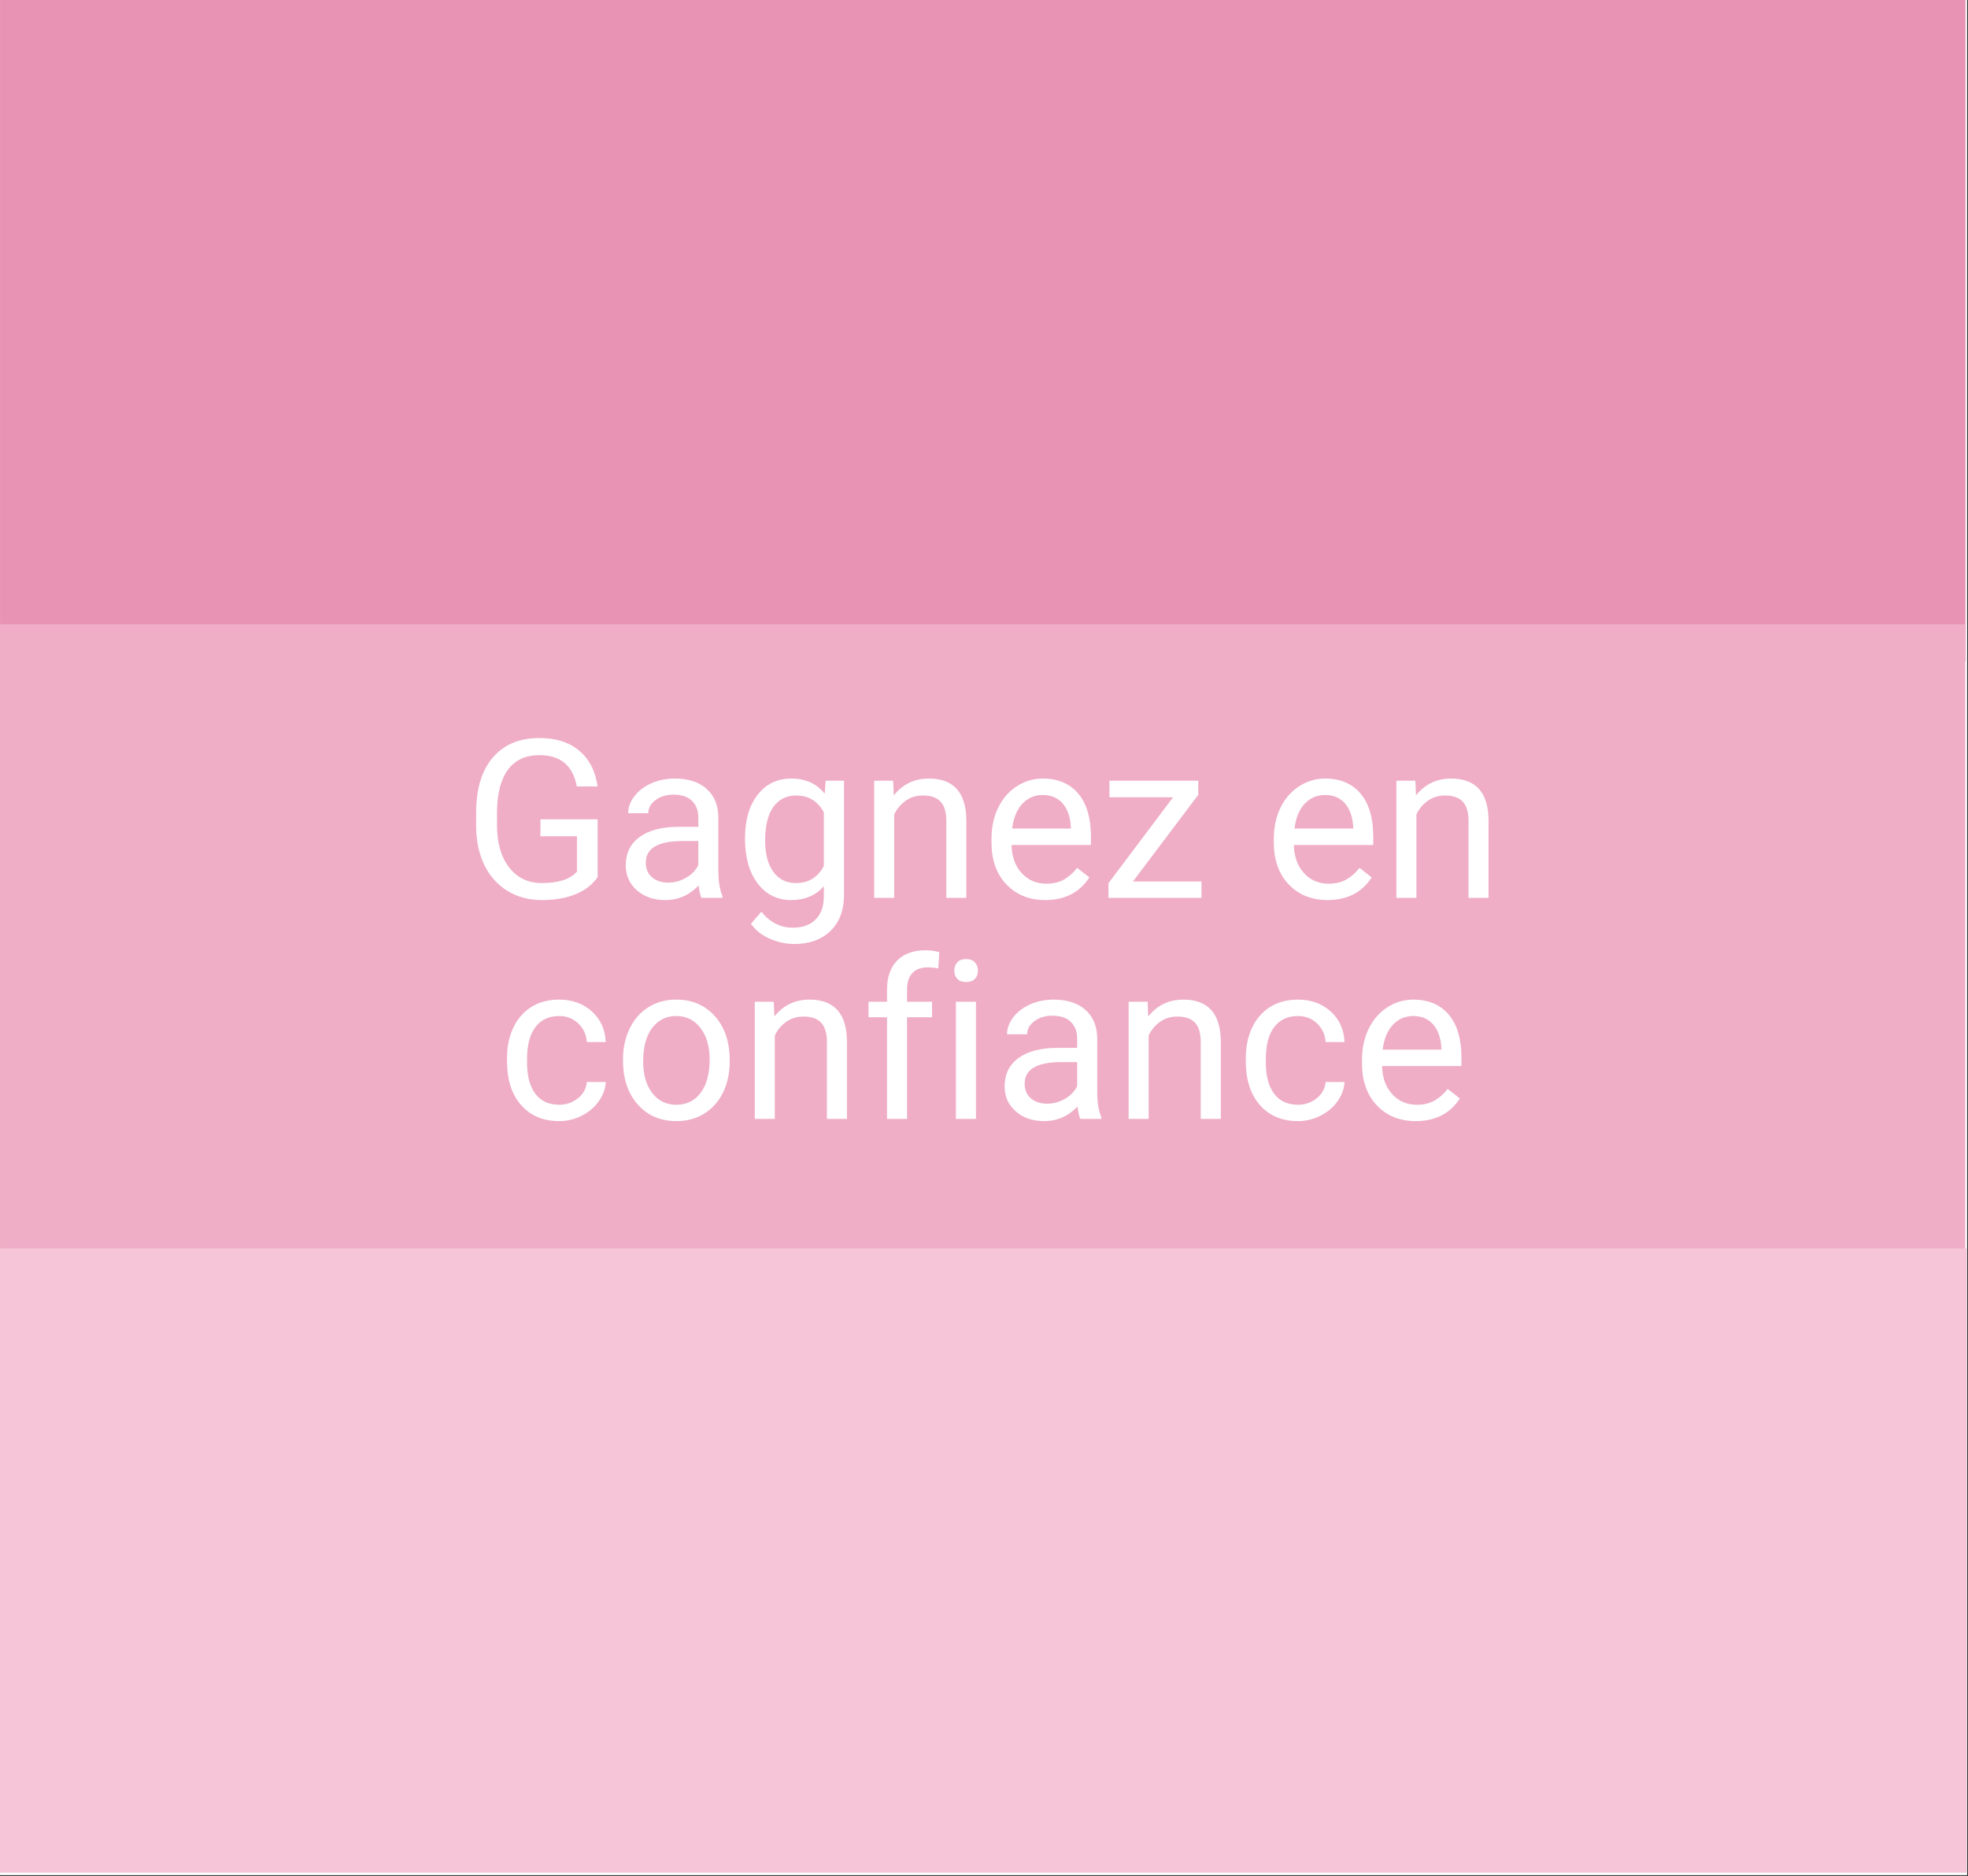 <svg version="1.0" preserveAspectRatio="xMidYMid meet" height="733" viewBox="0 0 576.75 549.75" zoomAndPan="magnify" width="769" xmlns:xlink="http://www.w3.org/1999/xlink" xmlns="http://www.w3.org/2000/svg"><rect x="0" y="0" width="576.75" height="549.75" fill="#333333" stroke="none"/><defs><g></g><clipPath id="6ee260380d"><path clip-rule="nonzero" d="M 0.008 0 L 576.492 0 L 576.492 549.5 L 0.008 549.5 Z M 0.008 0"></path></clipPath><clipPath id="ba7bce87ae"><path clip-rule="nonzero" d="M 0.008 0 L 576.492 0 L 576.492 549 L 0.008 549 Z M 0.008 0"></path></clipPath><clipPath id="e65ea9eaf7"><path clip-rule="nonzero" d="M 0.008 0 L 576.348 0 L 576.348 193.77 L 0.008 193.77 Z M 0.008 0"></path></clipPath><clipPath id="99ef79e4a3"><path clip-rule="nonzero" d="M 0.008 0 L 576.348 0 L 576.348 193.77 L 0.008 193.77 Z M 0.008 0"></path></clipPath><clipPath id="8ece63feb1"><rect height="194" y="0" width="577" x="0"></rect></clipPath><clipPath id="0343c87881"><path clip-rule="nonzero" d="M 0.008 182.926 L 576.348 182.926 L 576.348 394.766 L 0.008 394.766 Z M 0.008 182.926"></path></clipPath><clipPath id="71fdb67679"><path clip-rule="nonzero" d="M 0.008 0.926 L 576 0.926 L 576 212.766 L 0.008 212.766 Z M 0.008 0.926"></path></clipPath><clipPath id="fe91f2f039"><rect height="213" y="0" width="577" x="0"></rect></clipPath><clipPath id="29c1504a12"><path clip-rule="nonzero" d="M 0.008 365.848 L 576.348 365.848 L 576.348 548.773 L 0.008 548.773 Z M 0.008 365.848"></path></clipPath><clipPath id="eace81bc3d"><path clip-rule="nonzero" d="M 0.008 0.848 L 576.348 0.848 L 576.348 183.773 L 0.008 183.773 Z M 0.008 0.848"></path></clipPath><clipPath id="2f7b19c996"><rect height="184" y="0" width="577" x="0"></rect></clipPath><clipPath id="164c05777b"><rect height="549" y="0" width="577" x="0"></rect></clipPath></defs><g clip-path="url(#6ee260380d)"><path fill-rule="nonzero" fill-opacity="1" d="M 0.008 0 L 576.492 0 L 576.492 549.5 L 0.008 549.5 Z M 0.008 0" fill="#ffffff"></path></g><g clip-path="url(#ba7bce87ae)"><g transform="matrix(1, 0, 0, 1, 0, 0)"><g clip-path="url(#164c05777b)"><g clip-path="url(#e65ea9eaf7)"><g transform="matrix(1, 0, 0, 1, 0, 0)"><g clip-path="url(#8ece63feb1)"><g clip-path="url(#99ef79e4a3)"><path fill-rule="nonzero" fill-opacity="1" d="M 0.008 0 L 576.012 0 L 576.012 193.77 L 0.008 193.77 Z M 0.008 0" fill="#e893b4"></path></g></g></g></g><g clip-path="url(#0343c87881)"><g transform="matrix(1, 0, 0, 1, 0, 182)"><g clip-path="url(#fe91f2f039)"><g clip-path="url(#71fdb67679)"><path fill-rule="nonzero" fill-opacity="1" d="M 0.008 0.926 L 575.945 0.926 L 575.945 212.766 L 0.008 212.766 Z M 0.008 0.926" fill="#efadc6"></path></g></g></g></g><g clip-path="url(#29c1504a12)"><g transform="matrix(1, 0, 0, 1, 0, 365)"><g clip-path="url(#2f7b19c996)"><g clip-path="url(#eace81bc3d)"><path fill-rule="nonzero" fill-opacity="1" d="M 0.008 0.848 L 576.648 0.848 L 576.648 183.773 L 0.008 183.773 Z M 0.008 0.848" fill="#f6c6d8"></path></g></g></g></g><g fill-opacity="1" fill="#ffffff"><g transform="translate(135.658, 263.121)"><g><path d="M 39.484 -6.062 C 37.922 -3.82 35.734 -2.145 32.922 -1.031 C 30.117 0.082 26.859 0.641 23.141 0.641 C 19.367 0.641 16.023 -0.242 13.109 -2.016 C 10.191 -3.785 7.93 -6.297 6.328 -9.547 C 4.734 -12.805 3.914 -16.586 3.875 -20.891 L 3.875 -24.922 C 3.875 -31.879 5.492 -37.27 8.734 -41.094 C 11.984 -44.926 16.551 -46.844 22.438 -46.844 C 27.258 -46.844 31.141 -45.609 34.078 -43.141 C 37.023 -40.68 38.828 -37.188 39.484 -32.656 L 33.391 -32.656 C 32.242 -38.77 28.602 -41.828 22.469 -41.828 C 18.383 -41.828 15.289 -40.395 13.188 -37.531 C 11.082 -34.664 10.02 -30.516 10 -25.078 L 10 -21.297 C 10 -16.109 11.18 -11.984 13.547 -8.922 C 15.922 -5.867 19.129 -4.344 23.172 -4.344 C 25.453 -4.344 27.445 -4.598 29.156 -5.109 C 30.875 -5.617 32.297 -6.477 33.422 -7.688 L 33.422 -18.062 L 22.719 -18.062 L 22.719 -23.016 L 39.484 -23.016 Z M 39.484 -6.062"></path></g></g></g><g fill-opacity="1" fill="#ffffff"><g transform="translate(179.931, 263.121)"><g><path d="M 25.641 0 C 25.305 -0.676 25.031 -1.883 24.812 -3.625 C 22.082 -0.781 18.828 0.641 15.047 0.641 C 11.66 0.641 8.879 -0.316 6.703 -2.234 C 4.535 -4.148 3.453 -6.578 3.453 -9.516 C 3.453 -13.098 4.812 -15.879 7.531 -17.859 C 10.25 -19.836 14.078 -20.828 19.016 -20.828 L 24.719 -20.828 L 24.719 -23.516 C 24.719 -25.566 24.102 -27.203 22.875 -28.422 C 21.656 -29.641 19.848 -30.25 17.453 -30.25 C 15.359 -30.25 13.602 -29.719 12.188 -28.656 C 10.77 -27.602 10.062 -26.32 10.062 -24.812 L 4.156 -24.812 C 4.156 -26.531 4.766 -28.188 5.984 -29.781 C 7.203 -31.383 8.852 -32.648 10.938 -33.578 C 13.02 -34.504 15.312 -34.969 17.812 -34.969 C 21.758 -34.969 24.852 -33.977 27.094 -32 C 29.344 -30.031 30.508 -27.305 30.594 -23.828 L 30.594 -8.031 C 30.594 -4.875 30.992 -2.367 31.797 -0.516 L 31.797 0 Z M 15.906 -4.469 C 17.738 -4.469 19.477 -4.941 21.125 -5.891 C 22.781 -6.848 23.977 -8.086 24.719 -9.609 L 24.719 -16.656 L 20.125 -16.656 C 12.926 -16.656 9.328 -14.551 9.328 -10.344 C 9.328 -8.5 9.941 -7.055 11.172 -6.016 C 12.398 -4.984 13.977 -4.469 15.906 -4.469 Z M 15.906 -4.469"></path></g></g></g><g fill-opacity="1" fill="#ffffff"><g transform="translate(215.287, 263.121)"><g><path d="M 3.047 -17.453 C 3.047 -22.805 4.281 -27.062 6.75 -30.219 C 9.227 -33.383 12.508 -34.969 16.594 -34.969 C 20.789 -34.969 24.062 -33.488 26.406 -30.531 L 26.688 -34.344 L 32.062 -34.344 L 32.062 -0.828 C 32.062 3.617 30.742 7.117 28.109 9.672 C 25.473 12.234 21.93 13.516 17.484 13.516 C 15.016 13.516 12.594 12.984 10.219 11.922 C 7.852 10.867 6.047 9.422 4.797 7.578 L 7.844 4.062 C 10.352 7.176 13.43 8.734 17.078 8.734 C 19.93 8.734 22.156 7.926 23.75 6.312 C 25.352 4.707 26.156 2.445 26.156 -0.469 L 26.156 -3.422 C 23.801 -0.711 20.594 0.641 16.531 0.641 C 12.508 0.641 9.254 -0.977 6.766 -4.219 C 4.285 -7.457 3.047 -11.867 3.047 -17.453 Z M 8.953 -16.797 C 8.953 -12.922 9.742 -9.875 11.328 -7.656 C 12.922 -5.445 15.145 -4.344 18 -4.344 C 21.695 -4.344 24.414 -6.023 26.156 -9.391 L 26.156 -25.078 C 24.352 -28.359 21.656 -30 18.062 -30 C 15.207 -30 12.973 -28.883 11.359 -26.656 C 9.754 -24.438 8.953 -21.148 8.953 -16.797 Z M 8.953 -16.797"></path></g></g></g><g fill-opacity="1" fill="#ffffff"><g transform="translate(251.753, 263.121)"><g><path d="M 10 -34.344 L 10.188 -30.031 C 12.812 -33.32 16.238 -34.969 20.469 -34.969 C 27.727 -34.969 31.391 -30.875 31.453 -22.688 L 31.453 0 L 25.578 0 L 25.578 -22.719 C 25.555 -25.195 24.988 -27.031 23.875 -28.219 C 22.77 -29.406 21.039 -30 18.688 -30 C 16.789 -30 15.117 -29.488 13.672 -28.469 C 12.234 -27.457 11.113 -26.125 10.312 -24.469 L 10.312 0 L 4.438 0 L 4.438 -34.344 Z M 10 -34.344"></path></g></g></g><g fill-opacity="1" fill="#ffffff"><g transform="translate(287.617, 263.121)"><g><path d="M 18.688 0.641 C 14.039 0.641 10.254 -0.883 7.328 -3.938 C 4.41 -7 2.953 -11.094 2.953 -16.219 L 2.953 -17.297 C 2.953 -20.703 3.602 -23.742 4.906 -26.422 C 6.207 -29.098 8.023 -31.191 10.359 -32.703 C 12.703 -34.211 15.238 -34.969 17.969 -34.969 C 22.426 -34.969 25.895 -33.5 28.375 -30.562 C 30.852 -27.625 32.094 -23.414 32.094 -17.938 L 32.094 -15.484 L 8.828 -15.484 C 8.91 -12.098 9.895 -9.363 11.781 -7.281 C 13.676 -5.195 16.086 -4.156 19.016 -4.156 C 21.086 -4.156 22.844 -4.578 24.281 -5.422 C 25.719 -6.273 26.977 -7.398 28.062 -8.797 L 31.641 -6 C 28.766 -1.57 24.445 0.641 18.688 0.641 Z M 17.969 -30.156 C 15.594 -30.156 13.598 -29.289 11.984 -27.562 C 10.379 -25.844 9.391 -23.426 9.016 -20.312 L 26.219 -20.312 L 26.219 -20.75 C 26.051 -23.738 25.242 -26.051 23.797 -27.688 C 22.359 -29.332 20.414 -30.156 17.969 -30.156 Z M 17.969 -30.156"></path></g></g></g><g fill-opacity="1" fill="#ffffff"><g transform="translate(322.052, 263.121)"><g><path d="M 9.969 -4.797 L 30.062 -4.797 L 30.062 0 L 2.797 0 L 2.797 -4.312 L 21.734 -29.484 L 3.078 -29.484 L 3.078 -34.344 L 29.109 -34.344 L 29.109 -30.188 Z M 9.969 -4.797"></path></g></g></g><g fill-opacity="1" fill="#ffffff"><g transform="translate(354.265, 263.121)"><g></g></g></g><g fill-opacity="1" fill="#ffffff"><g transform="translate(370.356, 263.121)"><g><path d="M 18.688 0.641 C 14.039 0.641 10.254 -0.883 7.328 -3.938 C 4.41 -7 2.953 -11.094 2.953 -16.219 L 2.953 -17.297 C 2.953 -20.703 3.602 -23.742 4.906 -26.422 C 6.207 -29.098 8.023 -31.191 10.359 -32.703 C 12.703 -34.211 15.238 -34.969 17.969 -34.969 C 22.426 -34.969 25.895 -33.5 28.375 -30.562 C 30.852 -27.625 32.094 -23.414 32.094 -17.938 L 32.094 -15.484 L 8.828 -15.484 C 8.91 -12.098 9.895 -9.363 11.781 -7.281 C 13.676 -5.195 16.086 -4.156 19.016 -4.156 C 21.086 -4.156 22.844 -4.578 24.281 -5.422 C 25.719 -6.273 26.977 -7.398 28.062 -8.797 L 31.641 -6 C 28.766 -1.57 24.445 0.641 18.688 0.641 Z M 17.969 -30.156 C 15.594 -30.156 13.598 -29.289 11.984 -27.562 C 10.379 -25.844 9.391 -23.426 9.016 -20.312 L 26.219 -20.312 L 26.219 -20.75 C 26.051 -23.738 25.242 -26.051 23.797 -27.688 C 22.359 -29.332 20.414 -30.156 17.969 -30.156 Z M 17.969 -30.156"></path></g></g></g><g fill-opacity="1" fill="#ffffff"><g transform="translate(404.791, 263.121)"><g><path d="M 10 -34.344 L 10.188 -30.031 C 12.812 -33.32 16.238 -34.969 20.469 -34.969 C 27.727 -34.969 31.391 -30.875 31.453 -22.688 L 31.453 0 L 25.578 0 L 25.578 -22.719 C 25.555 -25.195 24.988 -27.031 23.875 -28.219 C 22.77 -29.406 21.039 -30 18.688 -30 C 16.789 -30 15.117 -29.488 13.672 -28.469 C 12.234 -27.457 11.113 -26.125 10.312 -24.469 L 10.312 0 L 4.438 0 L 4.438 -34.344 Z M 10 -34.344"></path></g></g></g><g fill-opacity="1" fill="#ffffff"><g transform="translate(145.669, 327.9)"><g><path d="M 18.219 -4.156 C 20.312 -4.156 22.141 -4.789 23.703 -6.062 C 25.273 -7.332 26.145 -8.922 26.312 -10.828 L 31.859 -10.828 C 31.754 -8.859 31.078 -6.984 29.828 -5.203 C 28.586 -3.43 26.922 -2.016 24.828 -0.953 C 22.742 0.109 20.539 0.641 18.219 0.641 C 13.539 0.641 9.82 -0.922 7.062 -4.047 C 4.301 -7.172 2.922 -11.441 2.922 -16.859 L 2.922 -17.844 C 2.922 -21.188 3.535 -24.156 4.766 -26.75 C 5.992 -29.352 7.754 -31.375 10.047 -32.812 C 12.336 -34.25 15.051 -34.969 18.188 -34.969 C 22.039 -34.969 25.238 -33.816 27.781 -31.516 C 30.332 -29.211 31.691 -26.219 31.859 -22.531 L 26.312 -22.531 C 26.145 -24.75 25.301 -26.57 23.781 -28 C 22.27 -29.438 20.406 -30.156 18.188 -30.156 C 15.207 -30.156 12.895 -29.078 11.25 -26.922 C 9.613 -24.773 8.797 -21.672 8.797 -17.609 L 8.797 -16.5 C 8.797 -12.539 9.609 -9.492 11.234 -7.359 C 12.859 -5.223 15.188 -4.156 18.219 -4.156 Z M 18.219 -4.156"></path></g></g></g><g fill-opacity="1" fill="#ffffff"><g transform="translate(179.692, 327.9)"><g><path d="M 2.891 -17.484 C 2.891 -20.848 3.551 -23.875 4.875 -26.562 C 6.195 -29.25 8.035 -31.32 10.391 -32.781 C 12.754 -34.238 15.445 -34.969 18.469 -34.969 C 23.145 -34.969 26.926 -33.348 29.812 -30.109 C 32.707 -26.879 34.156 -22.578 34.156 -17.203 L 34.156 -16.797 C 34.156 -13.453 33.516 -10.453 32.234 -7.797 C 30.953 -5.141 29.117 -3.066 26.734 -1.578 C 24.359 -0.098 21.625 0.641 18.531 0.641 C 13.875 0.641 10.102 -0.977 7.219 -4.219 C 4.332 -7.457 2.891 -11.742 2.891 -17.078 Z M 8.797 -16.797 C 8.797 -12.984 9.676 -9.922 11.438 -7.609 C 13.207 -5.305 15.57 -4.156 18.531 -4.156 C 21.52 -4.156 23.891 -5.32 25.641 -7.656 C 27.398 -10 28.281 -13.273 28.281 -17.484 C 28.281 -21.254 27.383 -24.305 25.594 -26.641 C 23.812 -28.984 21.438 -30.156 18.469 -30.156 C 15.57 -30.156 13.234 -29 11.453 -26.688 C 9.68 -24.383 8.797 -21.086 8.797 -16.797 Z M 8.797 -16.797"></path></g></g></g><g fill-opacity="1" fill="#ffffff"><g transform="translate(216.761, 327.9)"><g><path d="M 10 -34.344 L 10.188 -30.031 C 12.812 -33.32 16.238 -34.969 20.469 -34.969 C 27.727 -34.969 31.391 -30.875 31.453 -22.688 L 31.453 0 L 25.578 0 L 25.578 -22.719 C 25.555 -25.195 24.988 -27.031 23.875 -28.219 C 22.77 -29.406 21.039 -30 18.688 -30 C 16.789 -30 15.117 -29.488 13.672 -28.469 C 12.234 -27.457 11.113 -26.125 10.312 -24.469 L 10.312 0 L 4.438 0 L 4.438 -34.344 Z M 10 -34.344"></path></g></g></g><g fill-opacity="1" fill="#ffffff"><g transform="translate(252.624, 327.9)"><g><path d="M 7.328 0 L 7.328 -29.797 L 1.906 -29.797 L 1.906 -34.344 L 7.328 -34.344 L 7.328 -37.859 C 7.328 -41.547 8.312 -44.395 10.281 -46.406 C 12.25 -48.414 15.031 -49.422 18.625 -49.422 C 19.977 -49.422 21.32 -49.238 22.656 -48.875 L 22.344 -44.109 C 21.352 -44.305 20.297 -44.406 19.172 -44.406 C 17.266 -44.406 15.789 -43.848 14.75 -42.734 C 13.719 -41.617 13.203 -40.023 13.203 -37.953 L 13.203 -34.344 L 20.531 -34.344 L 20.531 -29.797 L 13.203 -29.797 L 13.203 0 Z M 7.328 0"></path></g></g></g><g fill-opacity="1" fill="#ffffff"><g transform="translate(275.19, 327.9)"><g><path d="M 10.828 0 L 4.953 0 L 4.953 -34.344 L 10.828 -34.344 Z M 4.469 -43.453 C 4.469 -44.398 4.758 -45.203 5.344 -45.859 C 5.926 -46.516 6.789 -46.844 7.938 -46.844 C 9.082 -46.844 9.945 -46.516 10.531 -45.859 C 11.125 -45.203 11.422 -44.395 11.422 -43.438 C 11.422 -42.488 11.125 -41.695 10.531 -41.062 C 9.945 -40.438 9.082 -40.125 7.938 -40.125 C 6.789 -40.125 5.926 -40.438 5.344 -41.062 C 4.758 -41.695 4.469 -42.492 4.469 -43.453 Z M 4.469 -43.453"></path></g></g></g><g fill-opacity="1" fill="#ffffff"><g transform="translate(290.963, 327.9)"><g><path d="M 25.641 0 C 25.305 -0.676 25.031 -1.883 24.812 -3.625 C 22.082 -0.781 18.828 0.641 15.047 0.641 C 11.66 0.641 8.879 -0.316 6.703 -2.234 C 4.535 -4.148 3.453 -6.578 3.453 -9.516 C 3.453 -13.098 4.812 -15.879 7.531 -17.859 C 10.25 -19.836 14.078 -20.828 19.016 -20.828 L 24.719 -20.828 L 24.719 -23.516 C 24.719 -25.566 24.102 -27.203 22.875 -28.422 C 21.656 -29.641 19.848 -30.25 17.453 -30.25 C 15.359 -30.25 13.602 -29.719 12.188 -28.656 C 10.77 -27.602 10.062 -26.32 10.062 -24.812 L 4.156 -24.812 C 4.156 -26.531 4.766 -28.188 5.984 -29.781 C 7.203 -31.383 8.852 -32.648 10.938 -33.578 C 13.02 -34.504 15.312 -34.969 17.812 -34.969 C 21.758 -34.969 24.852 -33.977 27.094 -32 C 29.344 -30.031 30.508 -27.305 30.594 -23.828 L 30.594 -8.031 C 30.594 -4.875 30.992 -2.367 31.797 -0.516 L 31.797 0 Z M 15.906 -4.469 C 17.738 -4.469 19.477 -4.941 21.125 -5.891 C 22.781 -6.848 23.977 -8.086 24.719 -9.609 L 24.719 -16.656 L 20.125 -16.656 C 12.926 -16.656 9.328 -14.551 9.328 -10.344 C 9.328 -8.5 9.941 -7.055 11.172 -6.016 C 12.398 -4.984 13.977 -4.469 15.906 -4.469 Z M 15.906 -4.469"></path></g></g></g><g fill-opacity="1" fill="#ffffff"><g transform="translate(326.319, 327.9)"><g><path d="M 10 -34.344 L 10.188 -30.031 C 12.812 -33.32 16.238 -34.969 20.469 -34.969 C 27.727 -34.969 31.391 -30.875 31.453 -22.688 L 31.453 0 L 25.578 0 L 25.578 -22.719 C 25.555 -25.195 24.988 -27.031 23.875 -28.219 C 22.77 -29.406 21.039 -30 18.688 -30 C 16.789 -30 15.117 -29.488 13.672 -28.469 C 12.234 -27.457 11.113 -26.125 10.312 -24.469 L 10.312 0 L 4.438 0 L 4.438 -34.344 Z M 10 -34.344"></path></g></g></g><g fill-opacity="1" fill="#ffffff"><g transform="translate(362.182, 327.9)"><g><path d="M 18.219 -4.156 C 20.312 -4.156 22.141 -4.789 23.703 -6.062 C 25.273 -7.332 26.145 -8.922 26.312 -10.828 L 31.859 -10.828 C 31.754 -8.859 31.078 -6.984 29.828 -5.203 C 28.586 -3.43 26.922 -2.016 24.828 -0.953 C 22.742 0.109 20.539 0.641 18.219 0.641 C 13.539 0.641 9.82 -0.922 7.062 -4.047 C 4.301 -7.172 2.922 -11.441 2.922 -16.859 L 2.922 -17.844 C 2.922 -21.188 3.535 -24.156 4.766 -26.75 C 5.992 -29.352 7.754 -31.375 10.047 -32.812 C 12.336 -34.25 15.051 -34.969 18.188 -34.969 C 22.039 -34.969 25.238 -33.816 27.781 -31.516 C 30.332 -29.211 31.691 -26.219 31.859 -22.531 L 26.312 -22.531 C 26.145 -24.75 25.301 -26.57 23.781 -28 C 22.27 -29.438 20.406 -30.156 18.188 -30.156 C 15.207 -30.156 12.895 -29.078 11.25 -26.922 C 9.613 -24.773 8.797 -21.672 8.797 -17.609 L 8.797 -16.5 C 8.797 -12.539 9.609 -9.492 11.234 -7.359 C 12.859 -5.223 15.188 -4.156 18.219 -4.156 Z M 18.219 -4.156"></path></g></g></g><g fill-opacity="1" fill="#ffffff"><g transform="translate(396.205, 327.9)"><g><path d="M 18.688 0.641 C 14.039 0.641 10.254 -0.883 7.328 -3.938 C 4.41 -7 2.953 -11.094 2.953 -16.219 L 2.953 -17.297 C 2.953 -20.703 3.602 -23.742 4.906 -26.422 C 6.207 -29.098 8.023 -31.191 10.359 -32.703 C 12.703 -34.211 15.238 -34.969 17.969 -34.969 C 22.426 -34.969 25.895 -33.5 28.375 -30.562 C 30.852 -27.625 32.094 -23.414 32.094 -17.938 L 32.094 -15.484 L 8.828 -15.484 C 8.91 -12.098 9.895 -9.363 11.781 -7.281 C 13.676 -5.195 16.086 -4.156 19.016 -4.156 C 21.086 -4.156 22.844 -4.578 24.281 -5.422 C 25.719 -6.273 26.977 -7.398 28.062 -8.797 L 31.641 -6 C 28.766 -1.57 24.445 0.641 18.688 0.641 Z M 17.969 -30.156 C 15.594 -30.156 13.598 -29.289 11.984 -27.562 C 10.379 -25.844 9.391 -23.426 9.016 -20.312 L 26.219 -20.312 L 26.219 -20.75 C 26.051 -23.738 25.242 -26.051 23.797 -27.688 C 22.359 -29.332 20.414 -30.156 17.969 -30.156 Z M 17.969 -30.156"></path></g></g></g></g></g></g></svg>